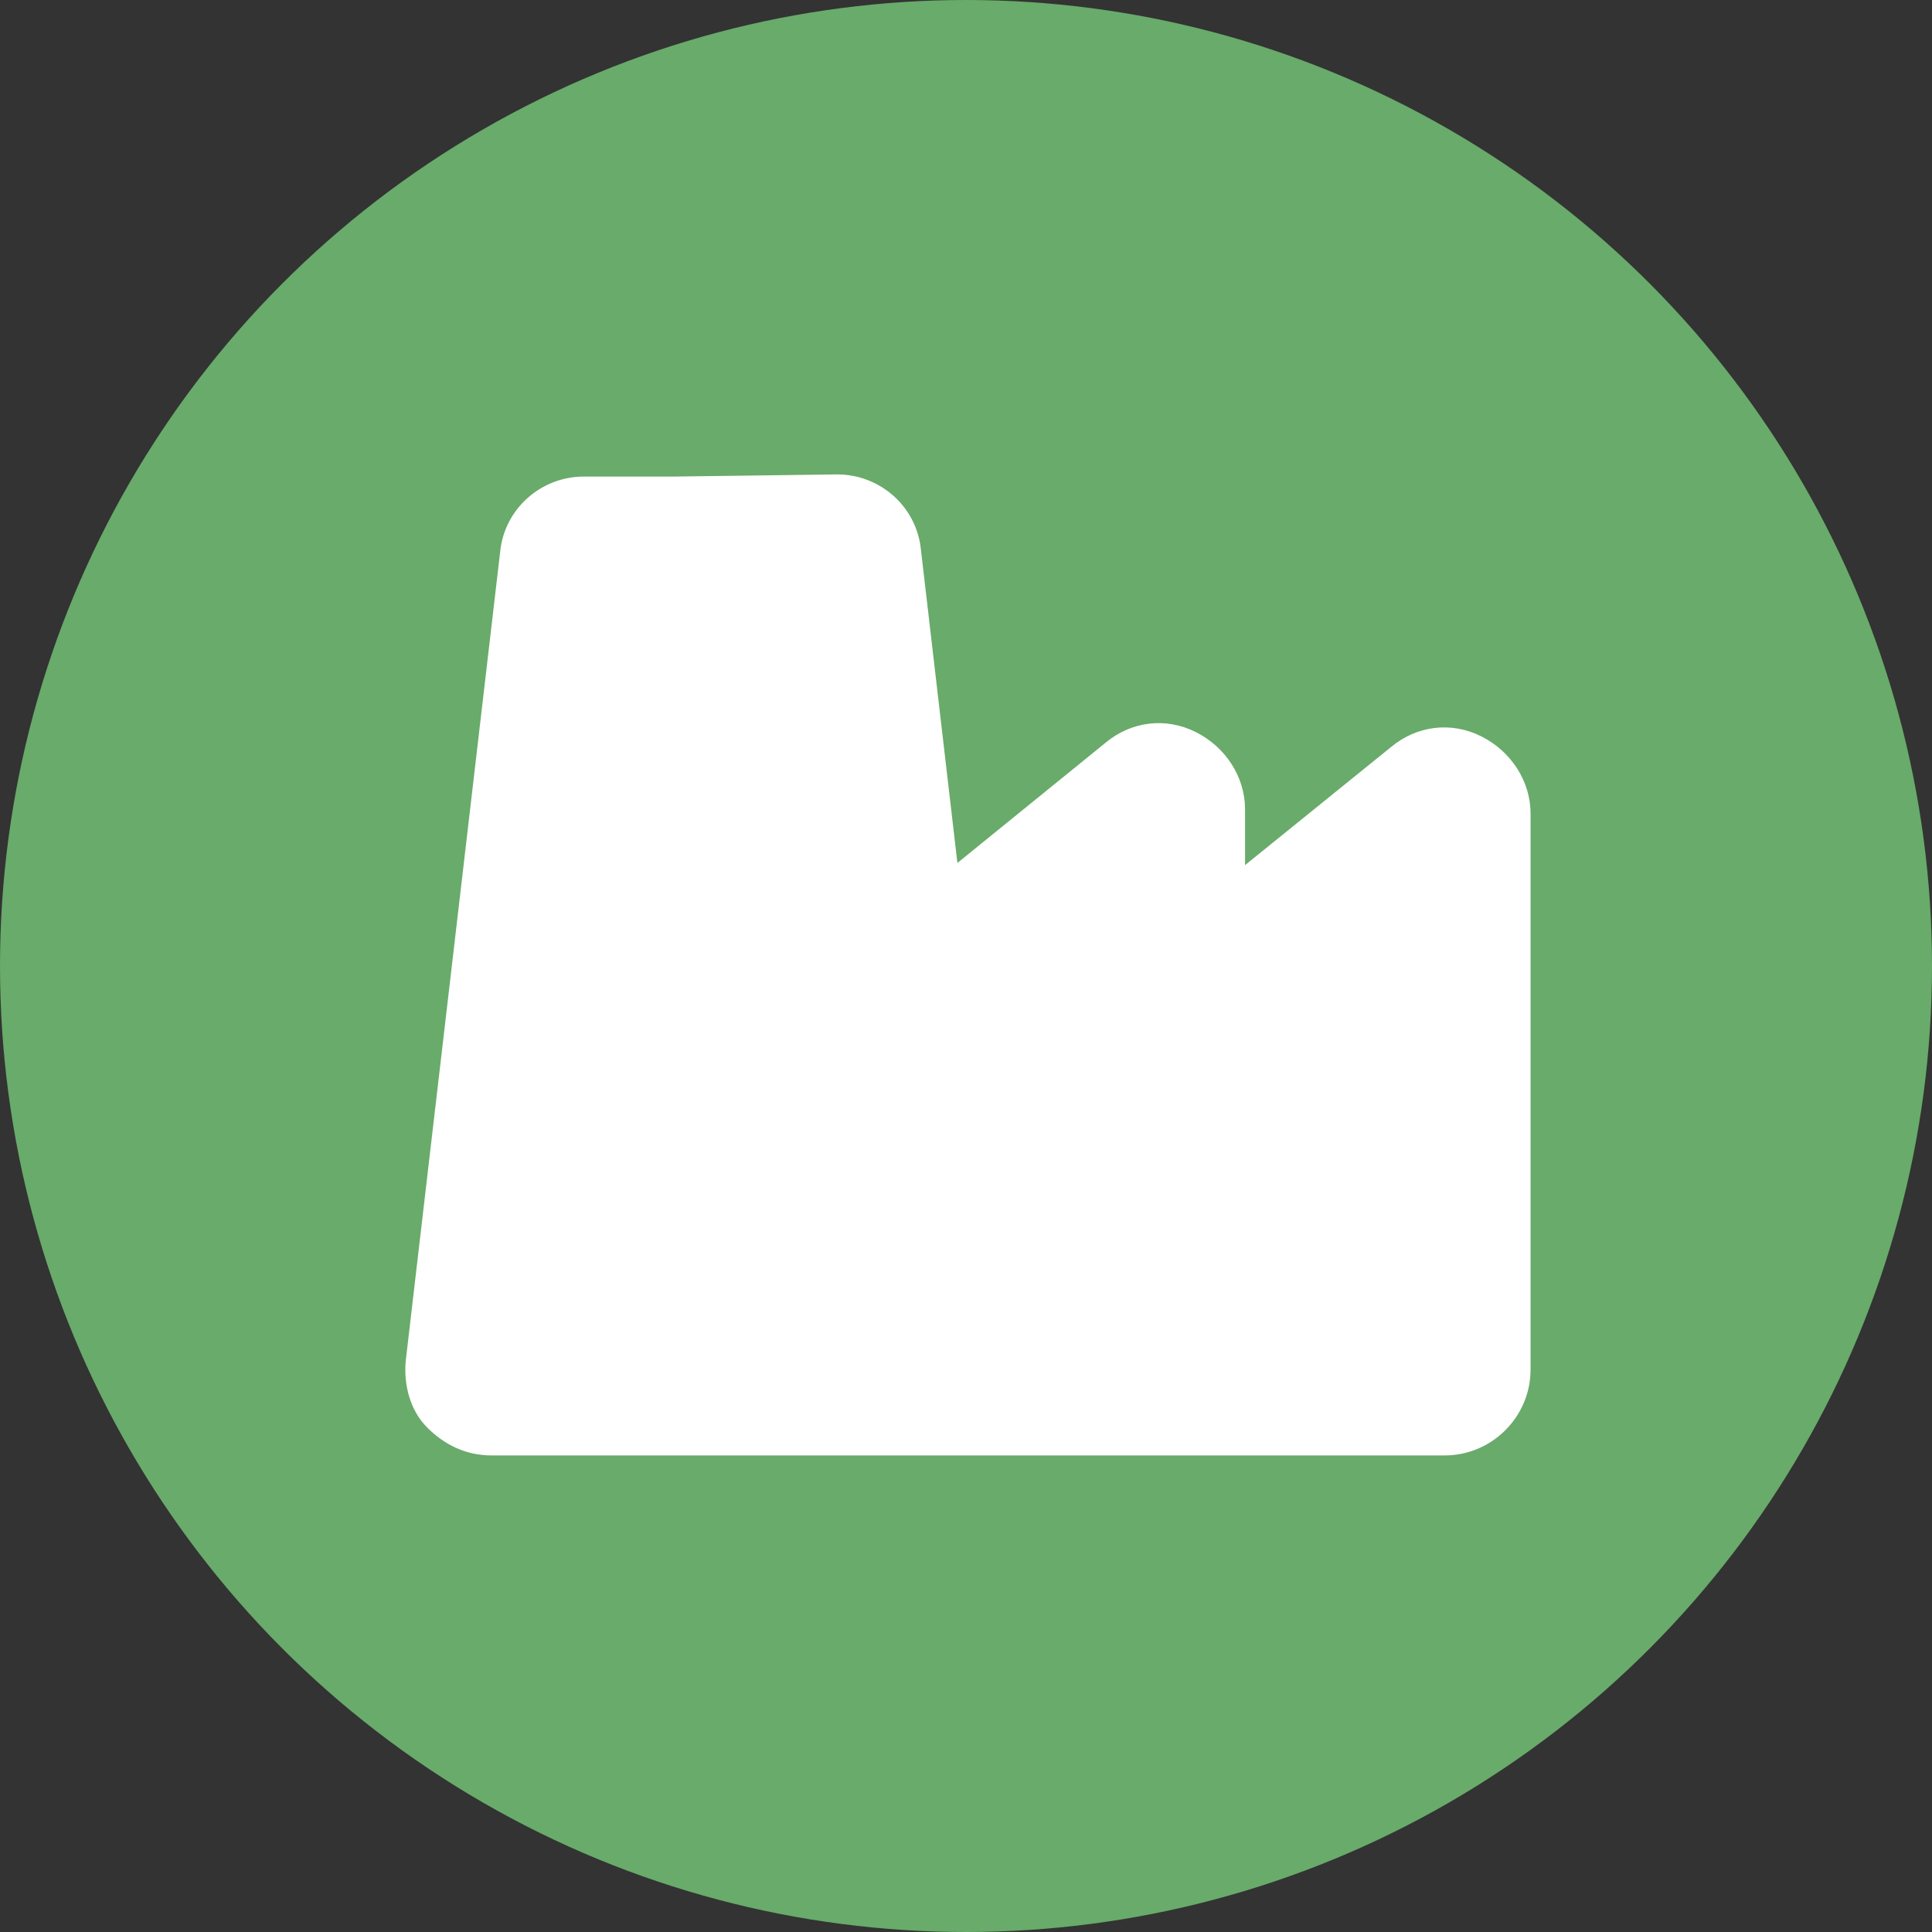 <svg viewBox="0 0 90 90" xmlns="http://www.w3.org/2000/svg"><rect x="0" y="0" width="90" height="90" fill="#333333" stroke="none"/><circle cx="45" cy="45" fill="#68ab6a" r="45"/><path d="m31.4 22.2h-4.2c-2 0-3.7 1.5-3.9 3.5l-4.4 37.7c-.1 1.1.2 2.3 1 3.1s1.8 1.3 3 1.3h44.4c2.2 0 4-1.8 4-4v-25.9c0-1.5-.9-2.9-2.3-3.6s-3-.5-4.2.5l-6.8 5.5v-2.6c0-1.5-.9-2.9-2.3-3.6s-3-.5-4.2.5l-6.9 5.6-1.7-14.6c-.2-2-1.9-3.5-3.9-3.5z" fill="#fff"/></svg>
